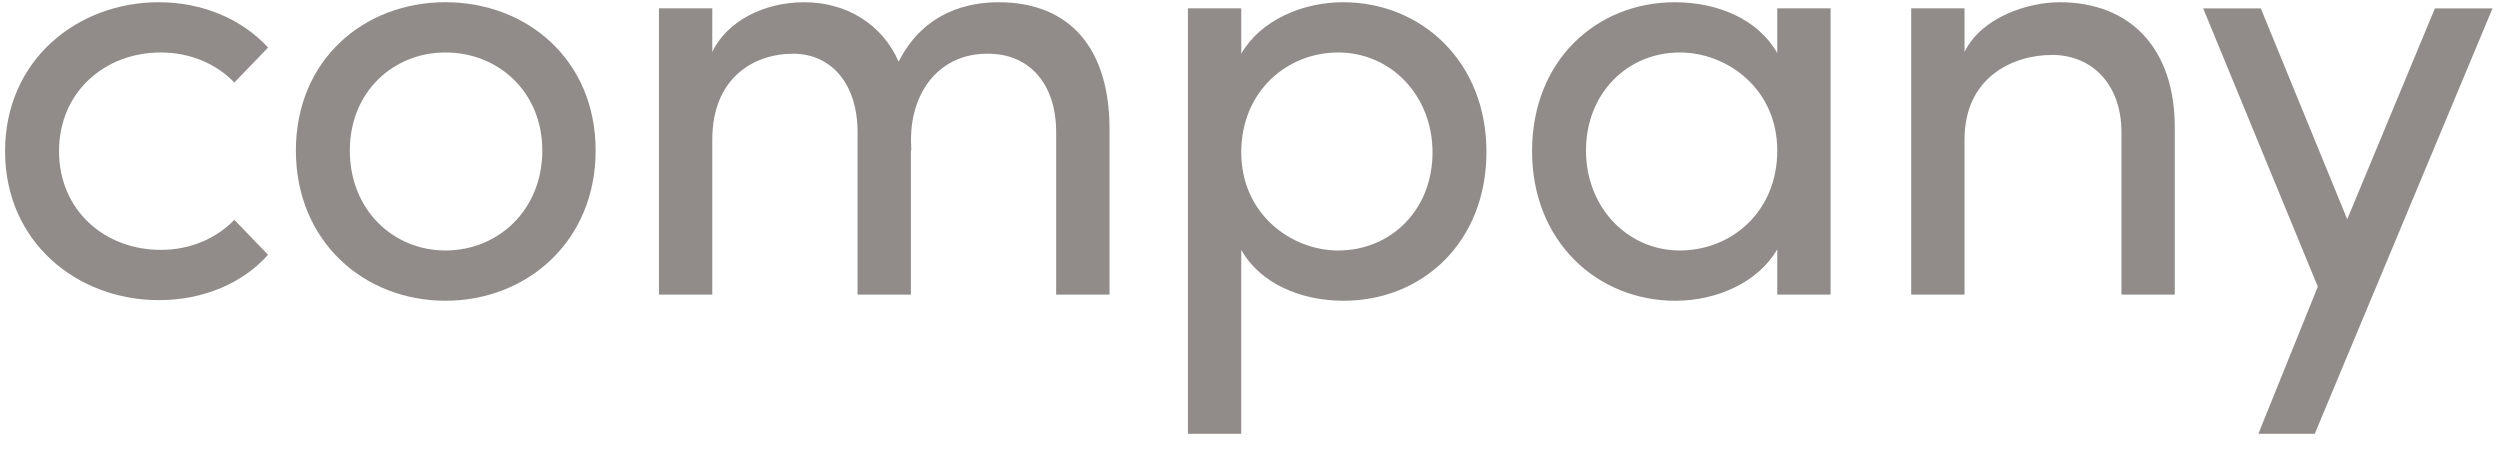 <?xml version="1.0" encoding="utf-8"?>
<!-- Generator: Adobe Illustrator 17.0.0, SVG Export Plug-In . SVG Version: 6.00 Build 0)  -->
<!DOCTYPE svg PUBLIC "-//W3C//DTD SVG 1.1//EN" "http://www.w3.org/Graphics/SVG/1.1/DTD/svg11.dtd">
<svg version="1.1" id="レイヤー_1" xmlns="http://www.w3.org/2000/svg" xmlns:xlink="http://www.w3.org/1999/xlink" x="0px"
	 y="0px" width="244.692px" height="45.229px" viewBox="0 0 244.692 45.229" enable-background="new 0 0 244.692 45.229"
	 xml:space="preserve">
<g opacity="0.5">
	<g>
		<path fill="#231815" d="M0.496,14.797c0-8.879,7.021-14.579,15.06-14.579c4.38,0,8.22,1.739,10.68,4.439l-3.3,3.42
			c-1.74-1.8-4.26-2.94-7.199-2.94c-5.521,0-9.96,3.9-9.96,9.66s4.439,9.66,9.96,9.66c2.939,0,5.459-1.141,7.199-2.94l3.3,3.42
			c-2.46,2.76-6.3,4.44-10.68,4.44C7.517,29.377,0.496,23.677,0.496,14.797z"/>
		<path fill="#231815" d="M28.96,14.736c0-8.879,6.66-14.519,14.64-14.519s14.699,5.64,14.699,14.519c0,8.881-6.72,14.7-14.699,14.7
			S28.96,23.617,28.96,14.736z M53.079,14.736c0-5.76-4.32-9.6-9.479-9.6c-5.1,0-9.36,3.84-9.36,9.6c0,5.82,4.261,9.78,9.36,9.78
			C48.759,24.517,53.079,20.557,53.079,14.736z"/>
		<path fill="#231815" d="M108.596,12.637v16.199h-5.221V12.938c0-4.68-2.579-7.68-6.659-7.68c-4.979-0.061-7.979,4.139-7.5,9.539
			l-0.06-0.24v14.279h-5.22V12.938c0-4.74-2.58-7.68-6.3-7.68c-3.96,0-7.92,2.459-7.92,8.399v15.179h-5.22V0.818h5.22v4.261
			c1.44-3,5.04-4.86,9-4.86c4.079,0,7.619,2.1,9.239,5.819c2.52-4.979,6.96-5.819,9.779-5.819
			C104.756,0.218,108.596,4.777,108.596,12.637z"/>
		<path fill="#231815" d="M145.489,14.858c0,8.879-6.3,14.579-13.979,14.579c-4.2,0-8.159-1.681-10.02-4.979v17.999h-5.22V0.818
			h5.22v4.44c1.86-3.24,5.939-5.04,9.96-5.04C139.13,0.218,145.489,6.037,145.489,14.858z M140.21,14.917
			c0-5.579-4.08-9.78-9.24-9.78c-4.979,0-9.479,3.781-9.479,9.78c0,6.06,4.92,9.6,9.479,9.6
			C136.13,24.517,140.21,20.557,140.21,14.917z"/>
		<path fill="#231815" d="M179.172,0.818v28.019h-5.22v-4.439c-1.859,3.24-5.939,5.04-9.959,5.04c-7.68,0-14.04-5.819-14.04-14.64
			c0-8.879,6.3-14.579,13.979-14.579c4.2,0,8.16,1.68,10.02,4.979v-4.38H179.172z M173.952,14.736c0-6.059-4.919-9.6-9.539-9.6
			c-5.1,0-9.18,3.961-9.18,9.6c0,5.58,4.08,9.78,9.18,9.78C169.453,24.517,173.952,20.736,173.952,14.736z"/>
		<path fill="#231815" d="M212.861,12.637v16.199h-5.22V12.938c0-4.68-2.88-7.561-6.779-7.561c-3.9,0-8.58,2.221-8.58,8.28v15.179
			h-5.22V0.818h5.22v4.261c1.68-3.42,6.24-4.86,9.3-4.86C208.542,0.218,212.922,4.777,212.861,12.637z"/>
		<path fill="#231815" d="M243.96,0.818l-17.399,41.639h-5.52l5.819-14.399l-11.22-27.239h5.64l8.46,20.64l8.58-20.64H243.96z"/>
	</g>
</g>
</svg>
